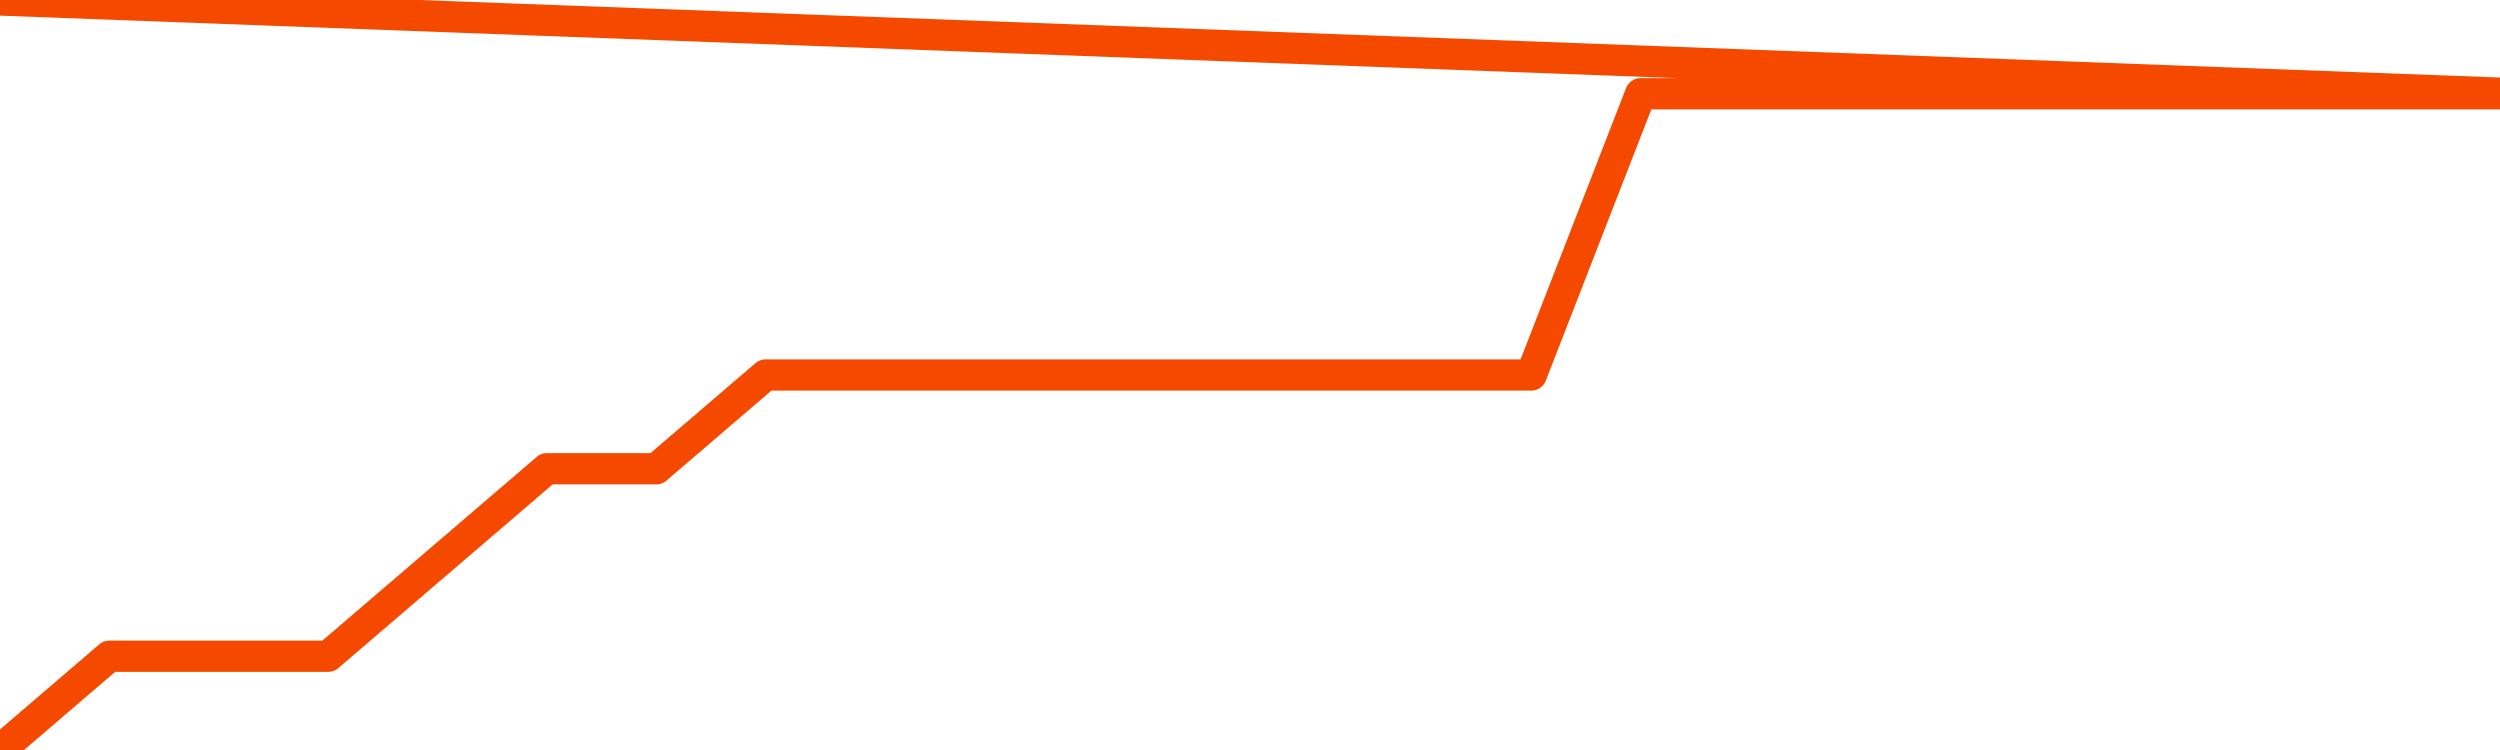       <svg
        version="1.1"
        xmlns="http://www.w3.org/2000/svg"
        width="80"
        height="24"
        viewBox="0 0 80 24">
        <path
          fill="url(#gradient)"
          fill-opacity="0.56"
          stroke="none"
          d="M 0,26 0.0,24.0 3.5,21.0 7.0,21.0 10.5,21.0 14.0,18.0 17.5,15.0 21.0,15.0 24.5,12.0 28.0,12.0 31.5,12.0 35.0,12.0 38.5,12.0 42.0,12.0 45.5,12.0 49.0,12.0 52.5,3.0 56.0,3.0 59.5,3.0 63.0,3.0 66.5,3.0 70.0,3.0 73.5,3.0 77.0,3.0 80.5,3.0 82,26 Z"
        />
        <path
          fill="none"
          stroke="#F64900"
          stroke-width="1"
          stroke-linejoin="round"
          stroke-linecap="round"
          d="M 0.0,24.0 3.5,21.0 7.0,21.0 10.5,21.0 14.0,18.0 17.5,15.0 21.0,15.0 24.5,12.0 28.0,12.0 31.5,12.0 35.0,12.0 38.5,12.0 42.0,12.0 45.5,12.0 49.0,12.0 52.5,3.0 56.0,3.0 59.5,3.0 63.0,3.0 66.5,3.0 70.0,3.0 73.5,3.0 77.0,3.0 80.5,3.0.join(' ') }"
        />
      </svg>

